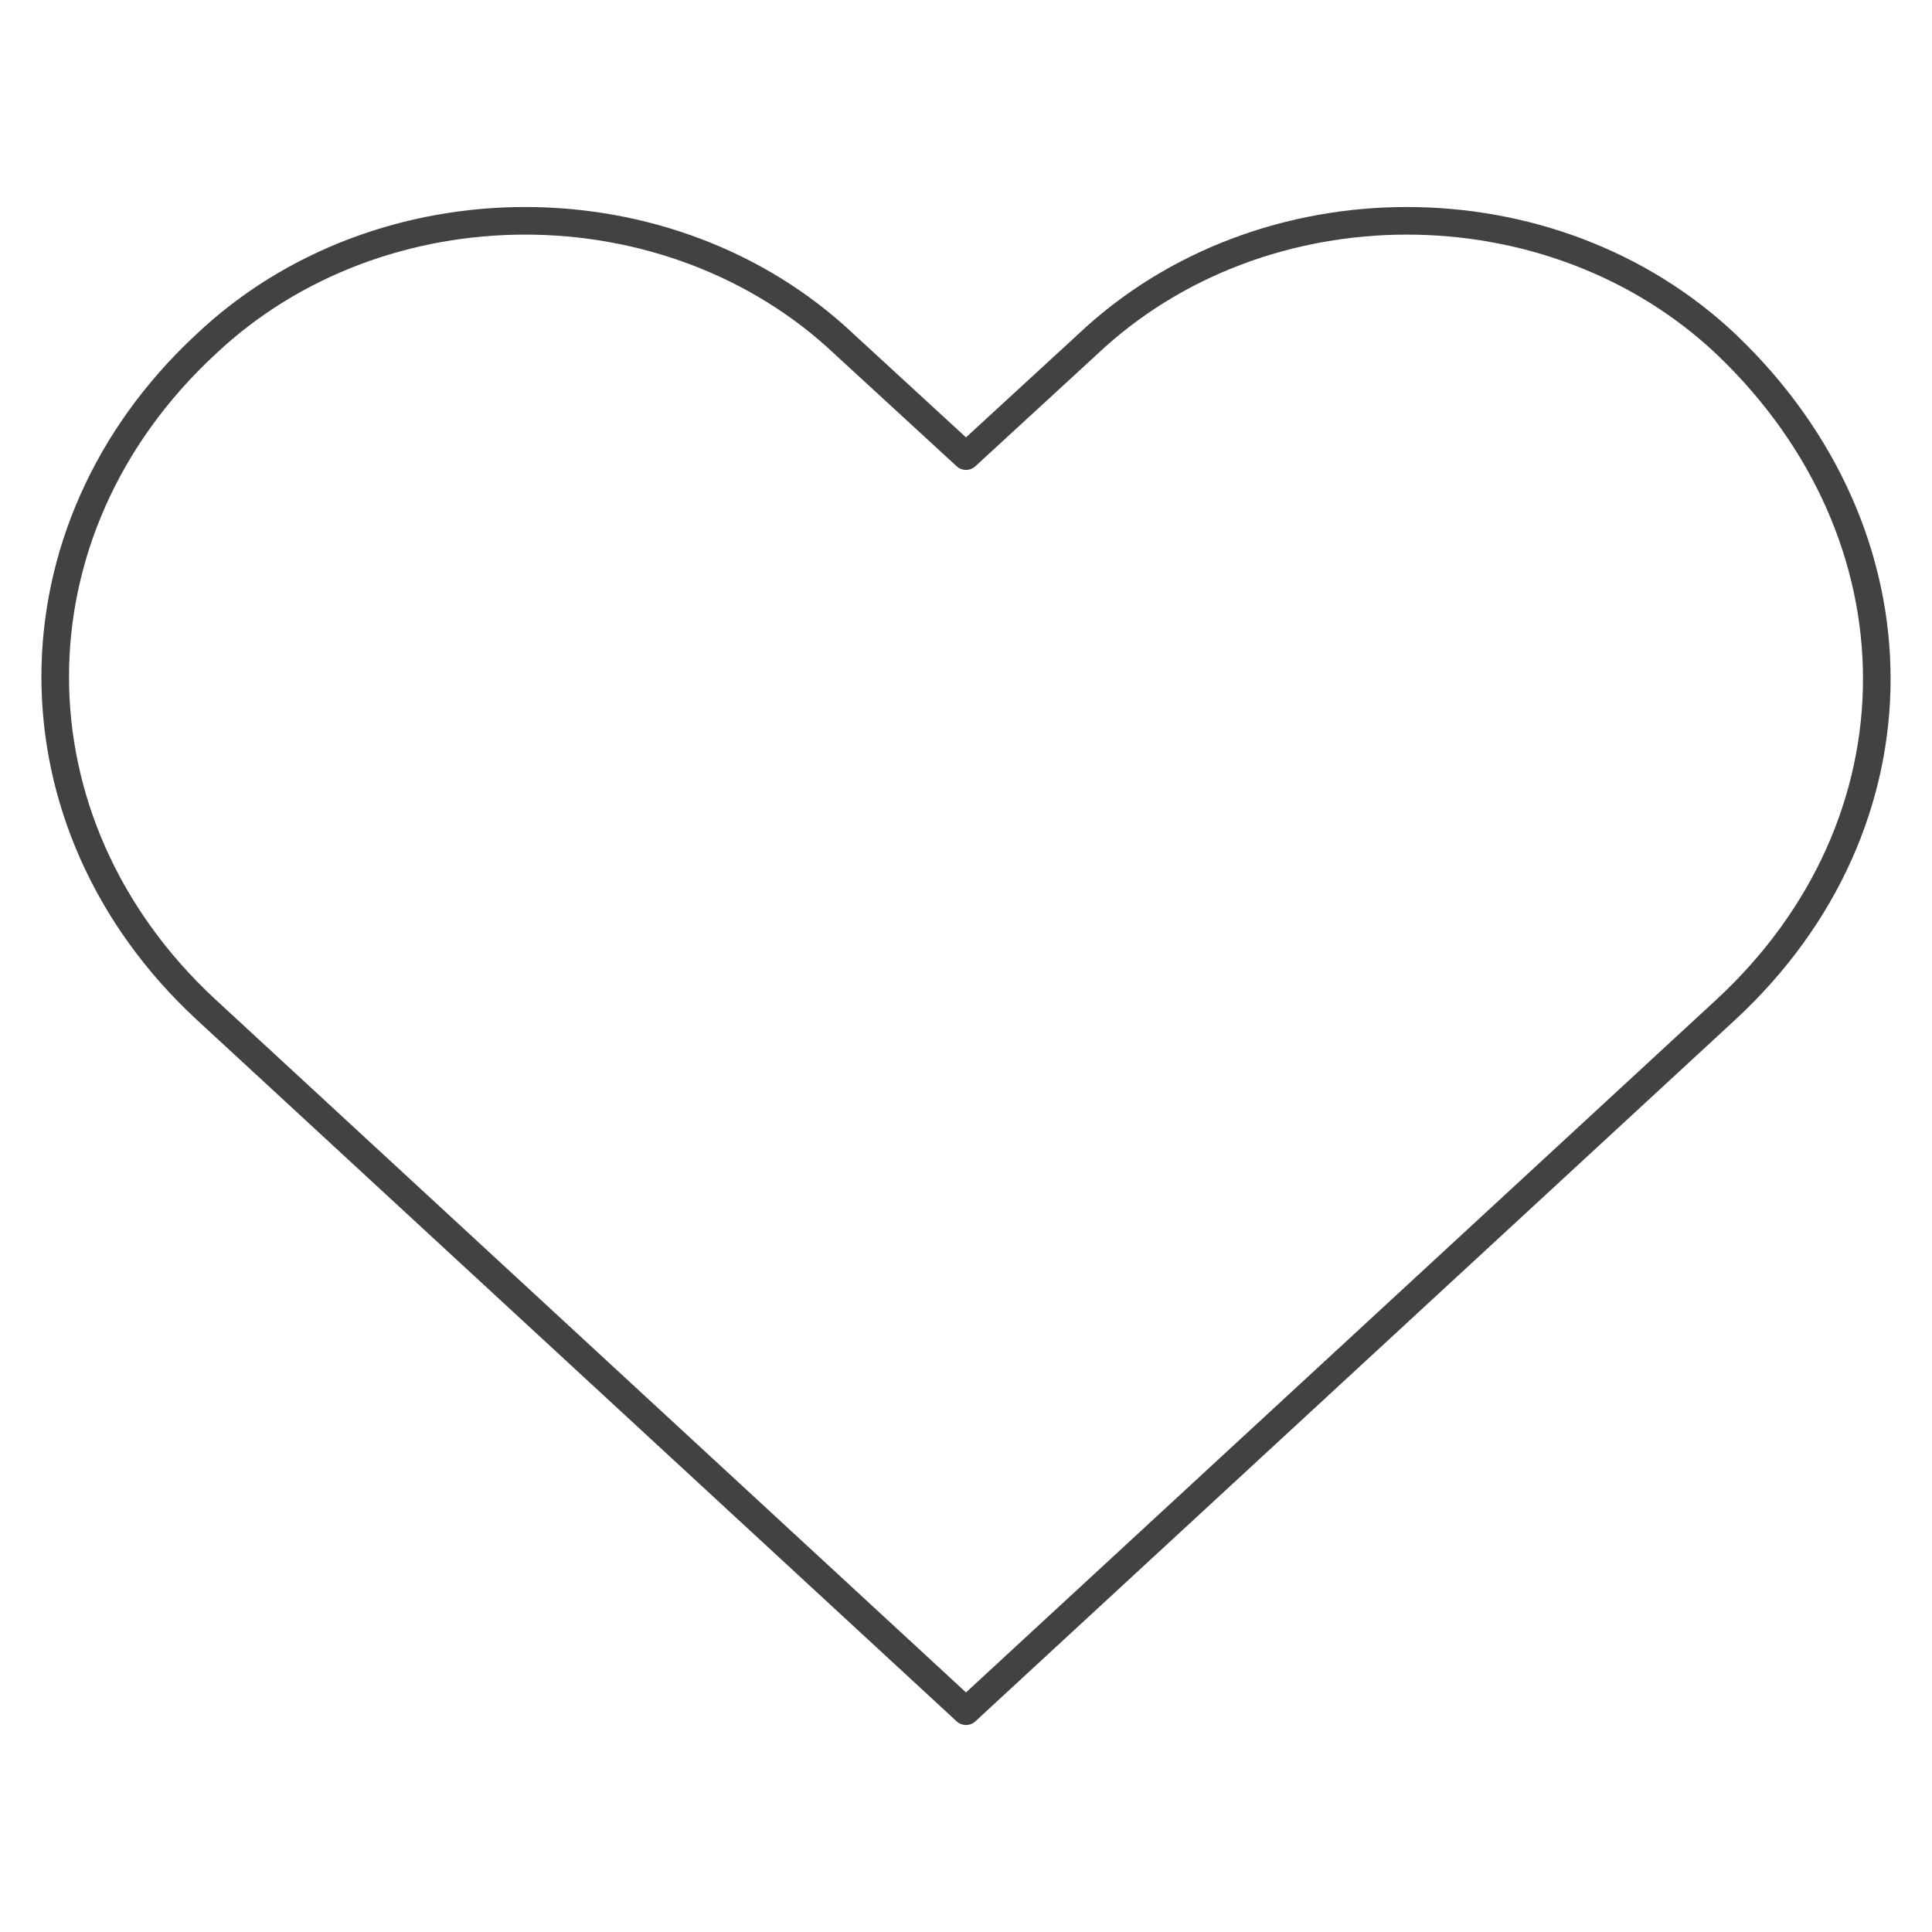 <svg width="70" height="70" viewBox="0 0 70 70" fill="none" xmlns="http://www.w3.org/2000/svg">
<path d="M62.548 12.48C56.235 6.507 45.713 6.507 39.4 12.48L35 16.526L30.6 12.48C24.287 6.507 13.765 6.507 7.452 12.48C0.183 19.224 0.183 29.822 7.452 36.566L35 62L62.548 36.566C69.817 29.822 69.817 19.417 62.548 12.48Z" stroke="#434243" stroke-miterlimit="10" stroke-linecap="round" stroke-linejoin="round"/>
</svg>
